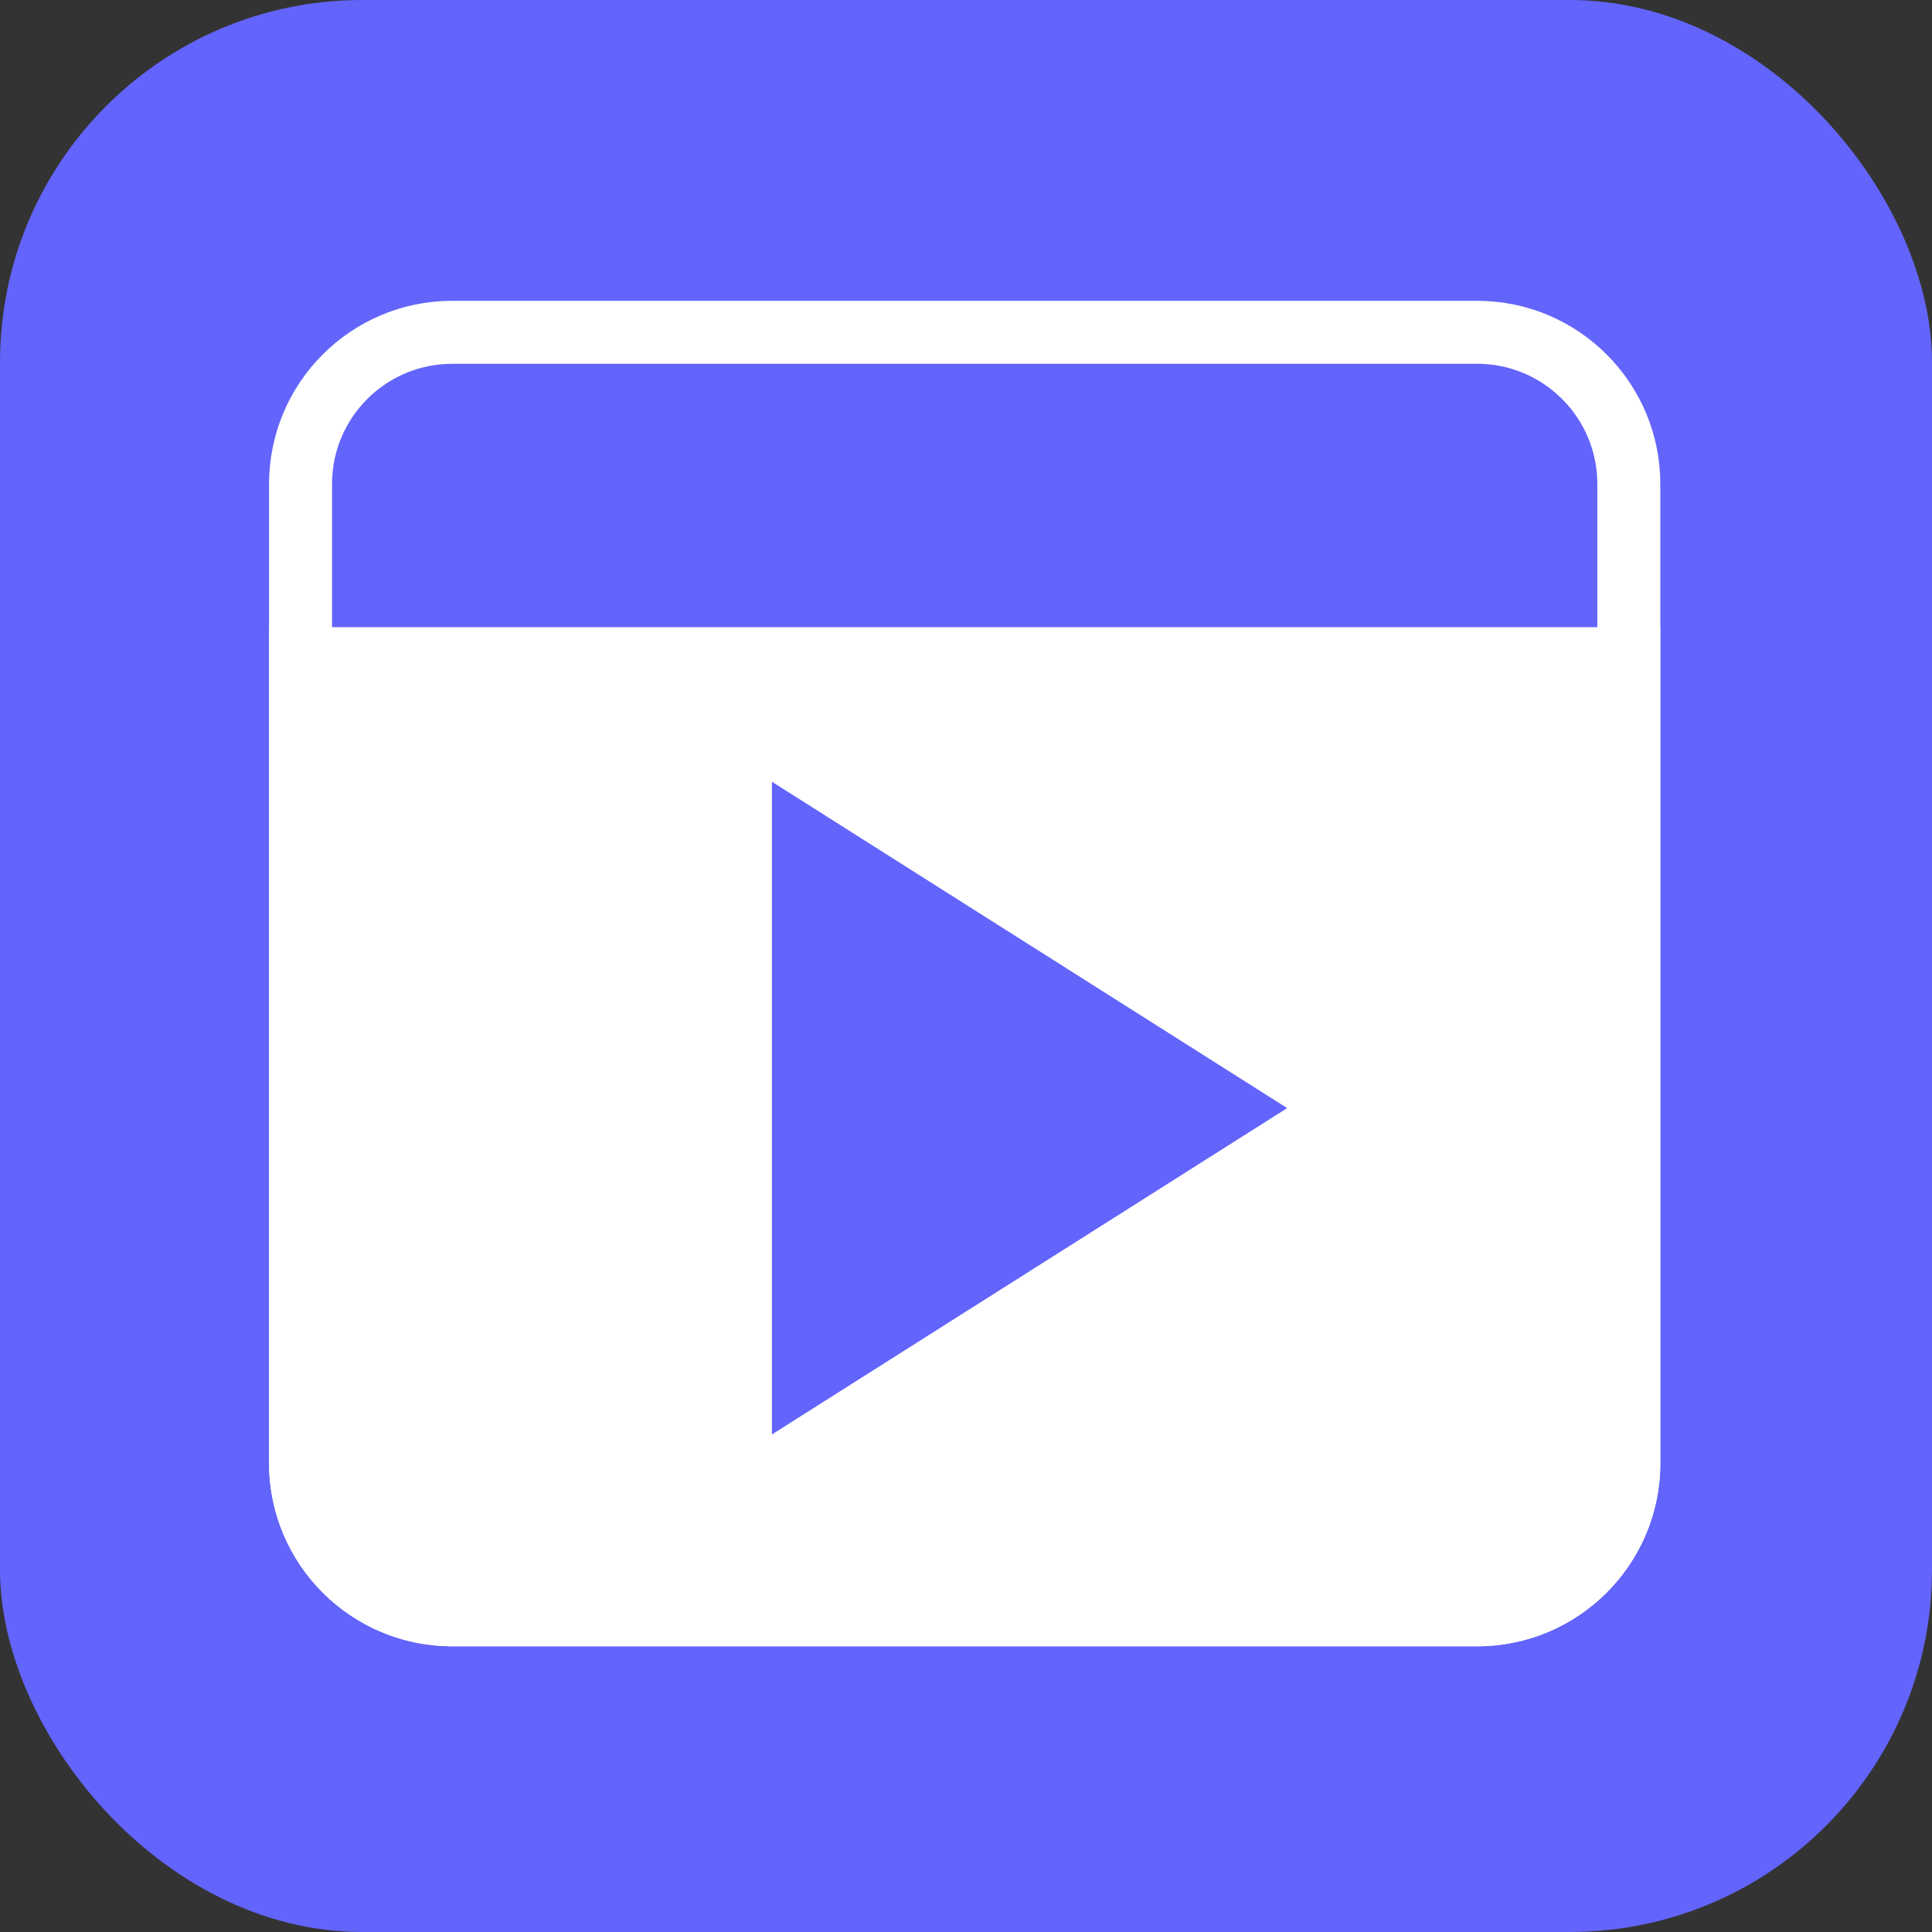 <svg width="128" height="128" viewBox="0 0 128 128" fill="none" xmlns="http://www.w3.org/2000/svg">
<rect x="0" y="0" width="128" height="128" fill="#333333" stroke="none"/>
<rect width="128" height="128" rx="24" fill="#6364FB"/>
<path d="M19.912 32.068C19.912 26.517 24.412 22.016 29.964 22.016H97.862C103.413 22.016 107.914 26.517 107.914 32.068V41.551V96.932C107.914 102.483 103.413 106.984 97.862 106.984H29.964C24.412 106.984 19.912 102.483 19.912 96.932V41.551V32.068Z" stroke="white" stroke-width="4.173"/>
<path fill-rule="evenodd" clip-rule="evenodd" d="M110 41.551H17.826V96.932C17.826 103.635 23.26 109.07 29.964 109.07H97.862C104.566 109.07 110 103.635 110 96.932V41.551ZM85.28 73.414L51.142 51.793V95.035L85.28 73.414Z" fill="white"/>
</svg>
